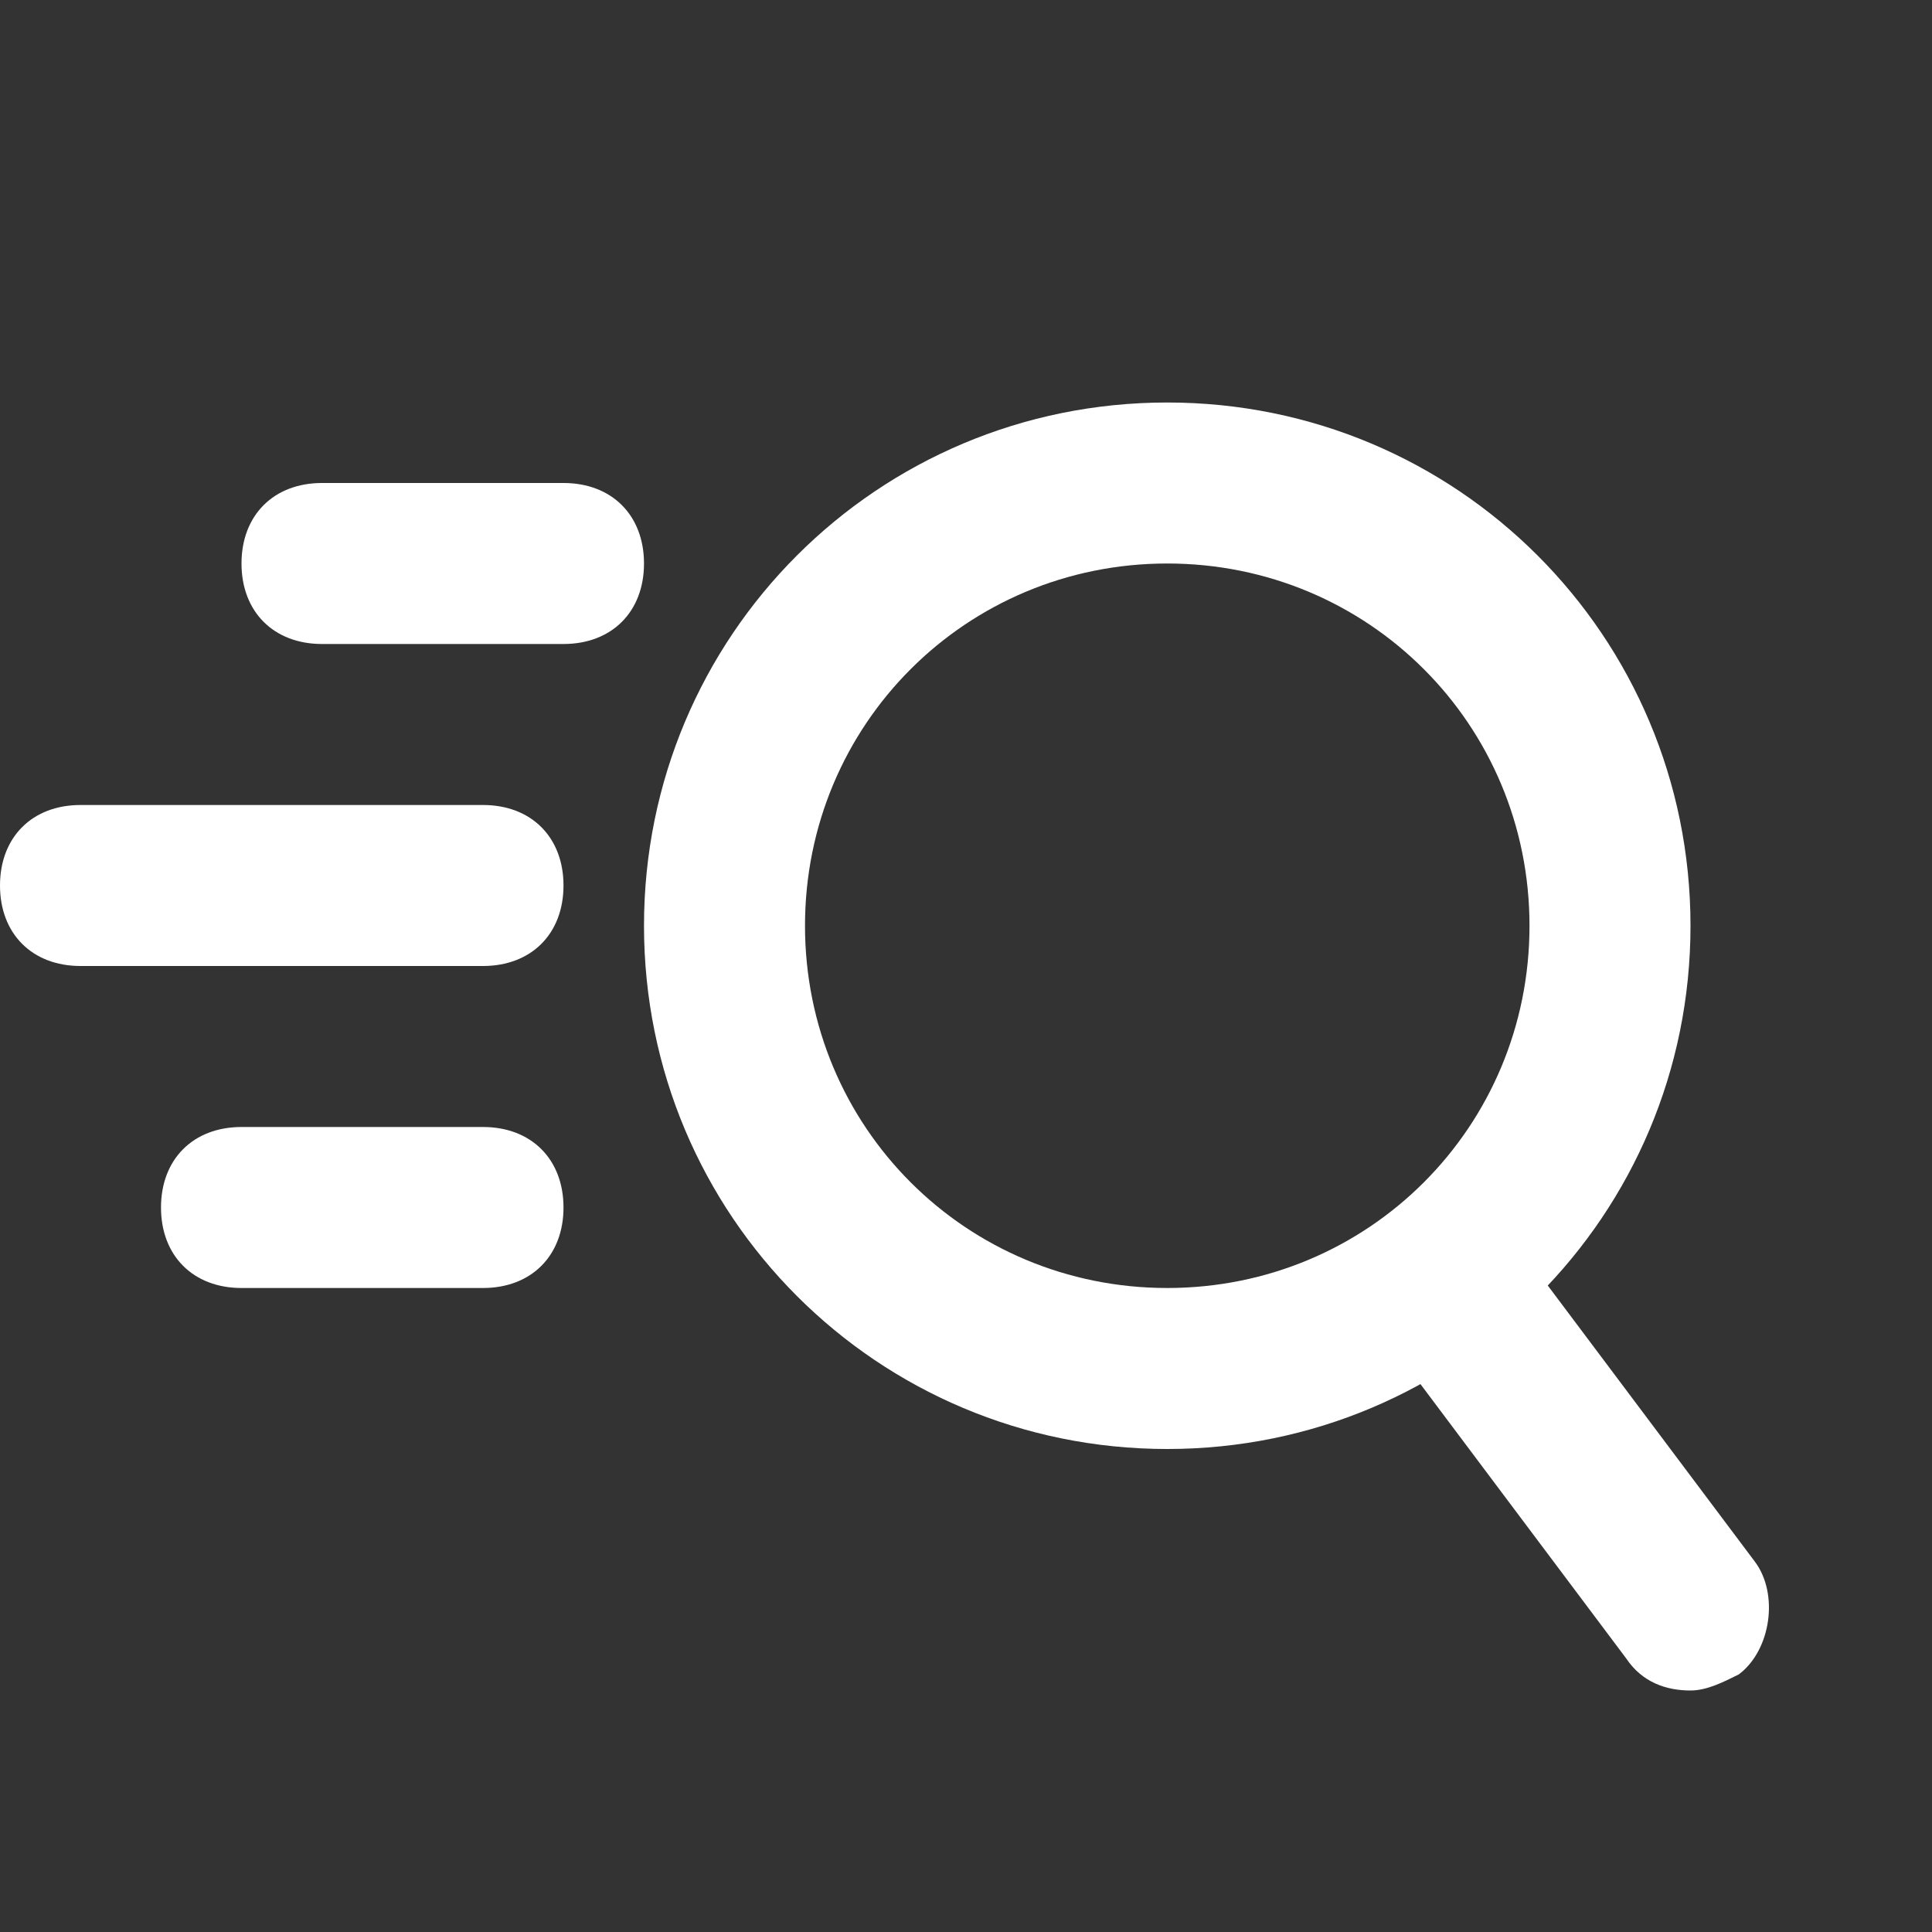 <svg xmlns="http://www.w3.org/2000/svg" version="1.1" xmlns:xlink="http://www.w3.org/1999/xlink" width="512" height="512" x="0" y="0" viewBox="0 0 24 24" style="enable-background:new 0 0 512 512" xml:space="preserve"><rect x="0" y="0" width="24" height="24" fill="#333333" stroke="none"/><g><path d="M14.5 18C10.9 18 8 15.1 8 11.5S10.9 5 14.5 5 21 7.9 21 11.5 18.1 18 14.5 18zm0-11C12 7 10 9 10 11.5s2 4.5 4.5 4.5 4.5-2 4.5-4.5S17 7 14.5 7z" fill="#ffffff" opacity="1" data-original="#000000"></path><path d="M21 21c-.3 0-.6-.1-.8-.4l-3-4c-.3-.4-.2-1.1.2-1.4s1.1-.2 1.4.2l3 4c.3.4.2 1.1-.2 1.4-.2.1-.4.2-.6.2zM7 8H4c-.6 0-1-.4-1-1s.4-1 1-1h3c.6 0 1 .4 1 1s-.4 1-1 1zM6 12H1c-.6 0-1-.4-1-1s.4-1 1-1h5c.6 0 1 .4 1 1s-.4 1-1 1zM6 16H3c-.6 0-1-.4-1-1s.4-1 1-1h3c.6 0 1 .4 1 1s-.4 1-1 1z" fill="#ffffff" opacity="1" data-original="#000000"></path></g></svg>